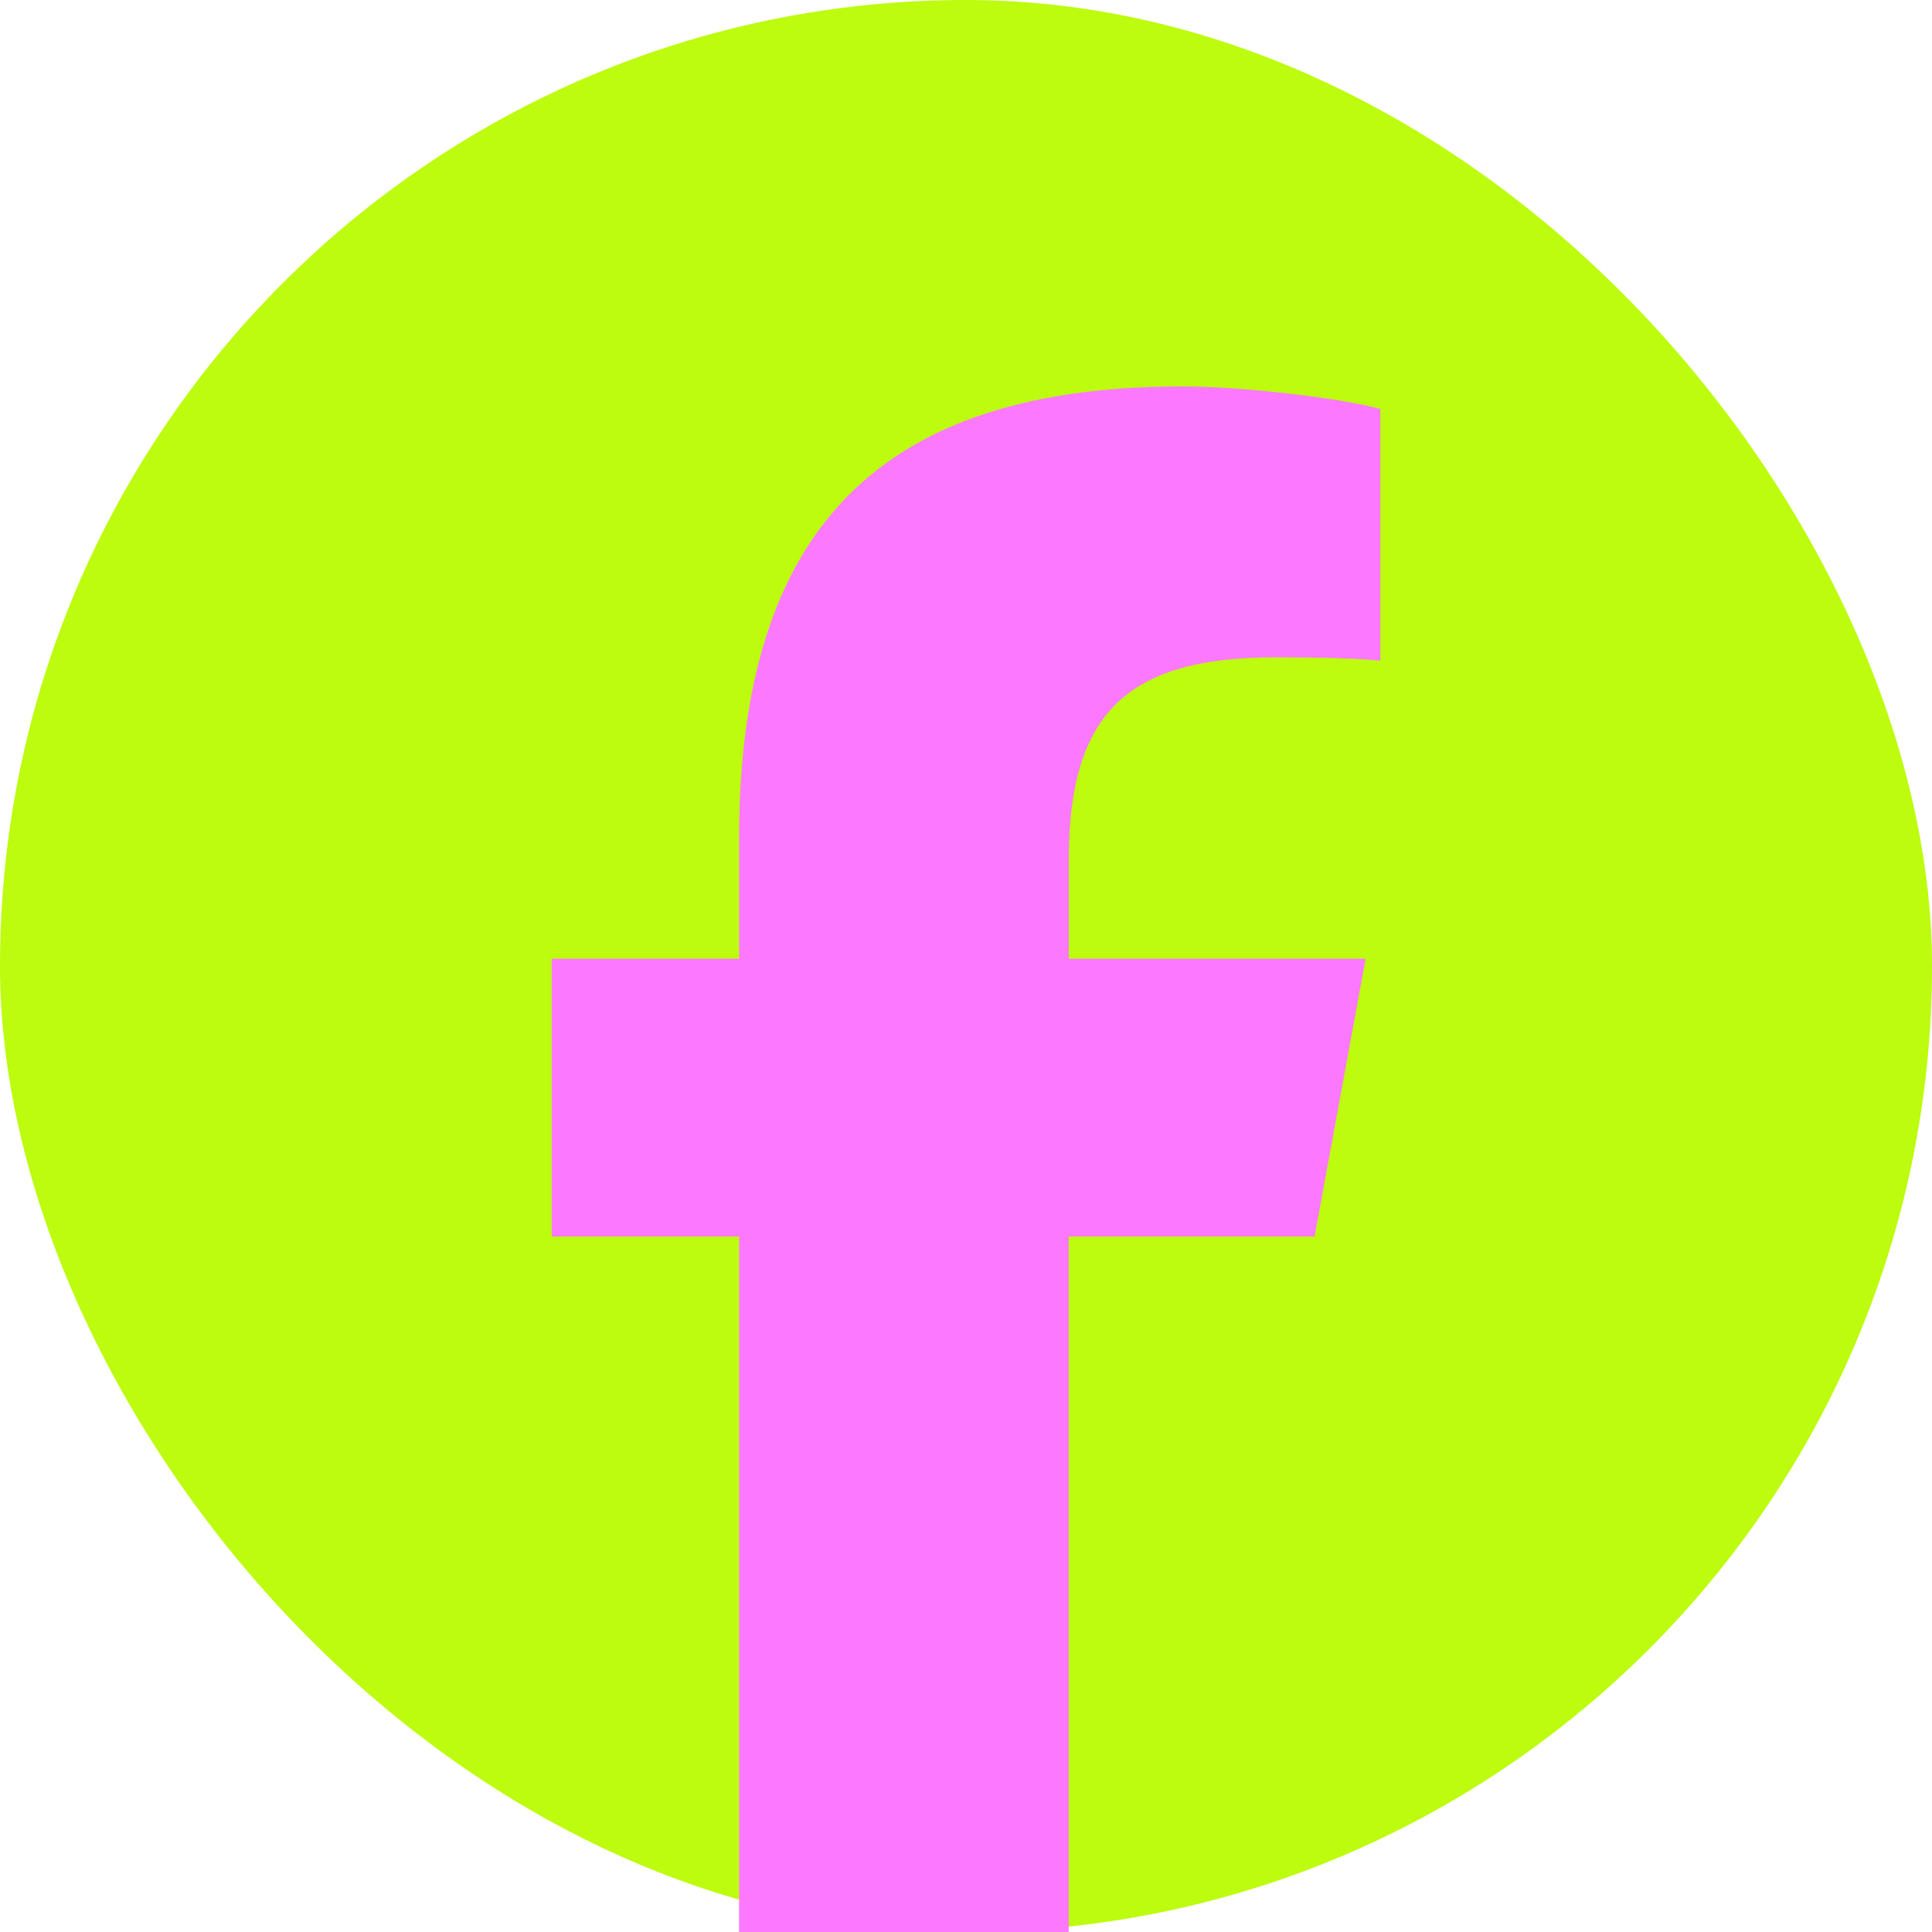 <?xml version="1.0" encoding="UTF-8"?> <svg xmlns="http://www.w3.org/2000/svg" width="48" height="48" viewBox="0 0 48 48" fill="none"><rect width="48" height="48" rx="24" fill="#BDFB0F"></rect><path d="M32.661 30.721L33.928 23.82H26.553V21.38C26.553 17.734 27.983 16.331 31.686 16.331C32.835 16.331 33.761 16.359 34.294 16.415V10.161C33.284 9.88 30.816 9.6 29.385 9.6C21.84 9.6 18.362 13.162 18.362 20.847V23.82H13.706V30.721H18.362V48H26.552C26.552 43.068 26.552 30.721 26.552 30.721H32.661Z" fill="#FC79FF"></path></svg> 